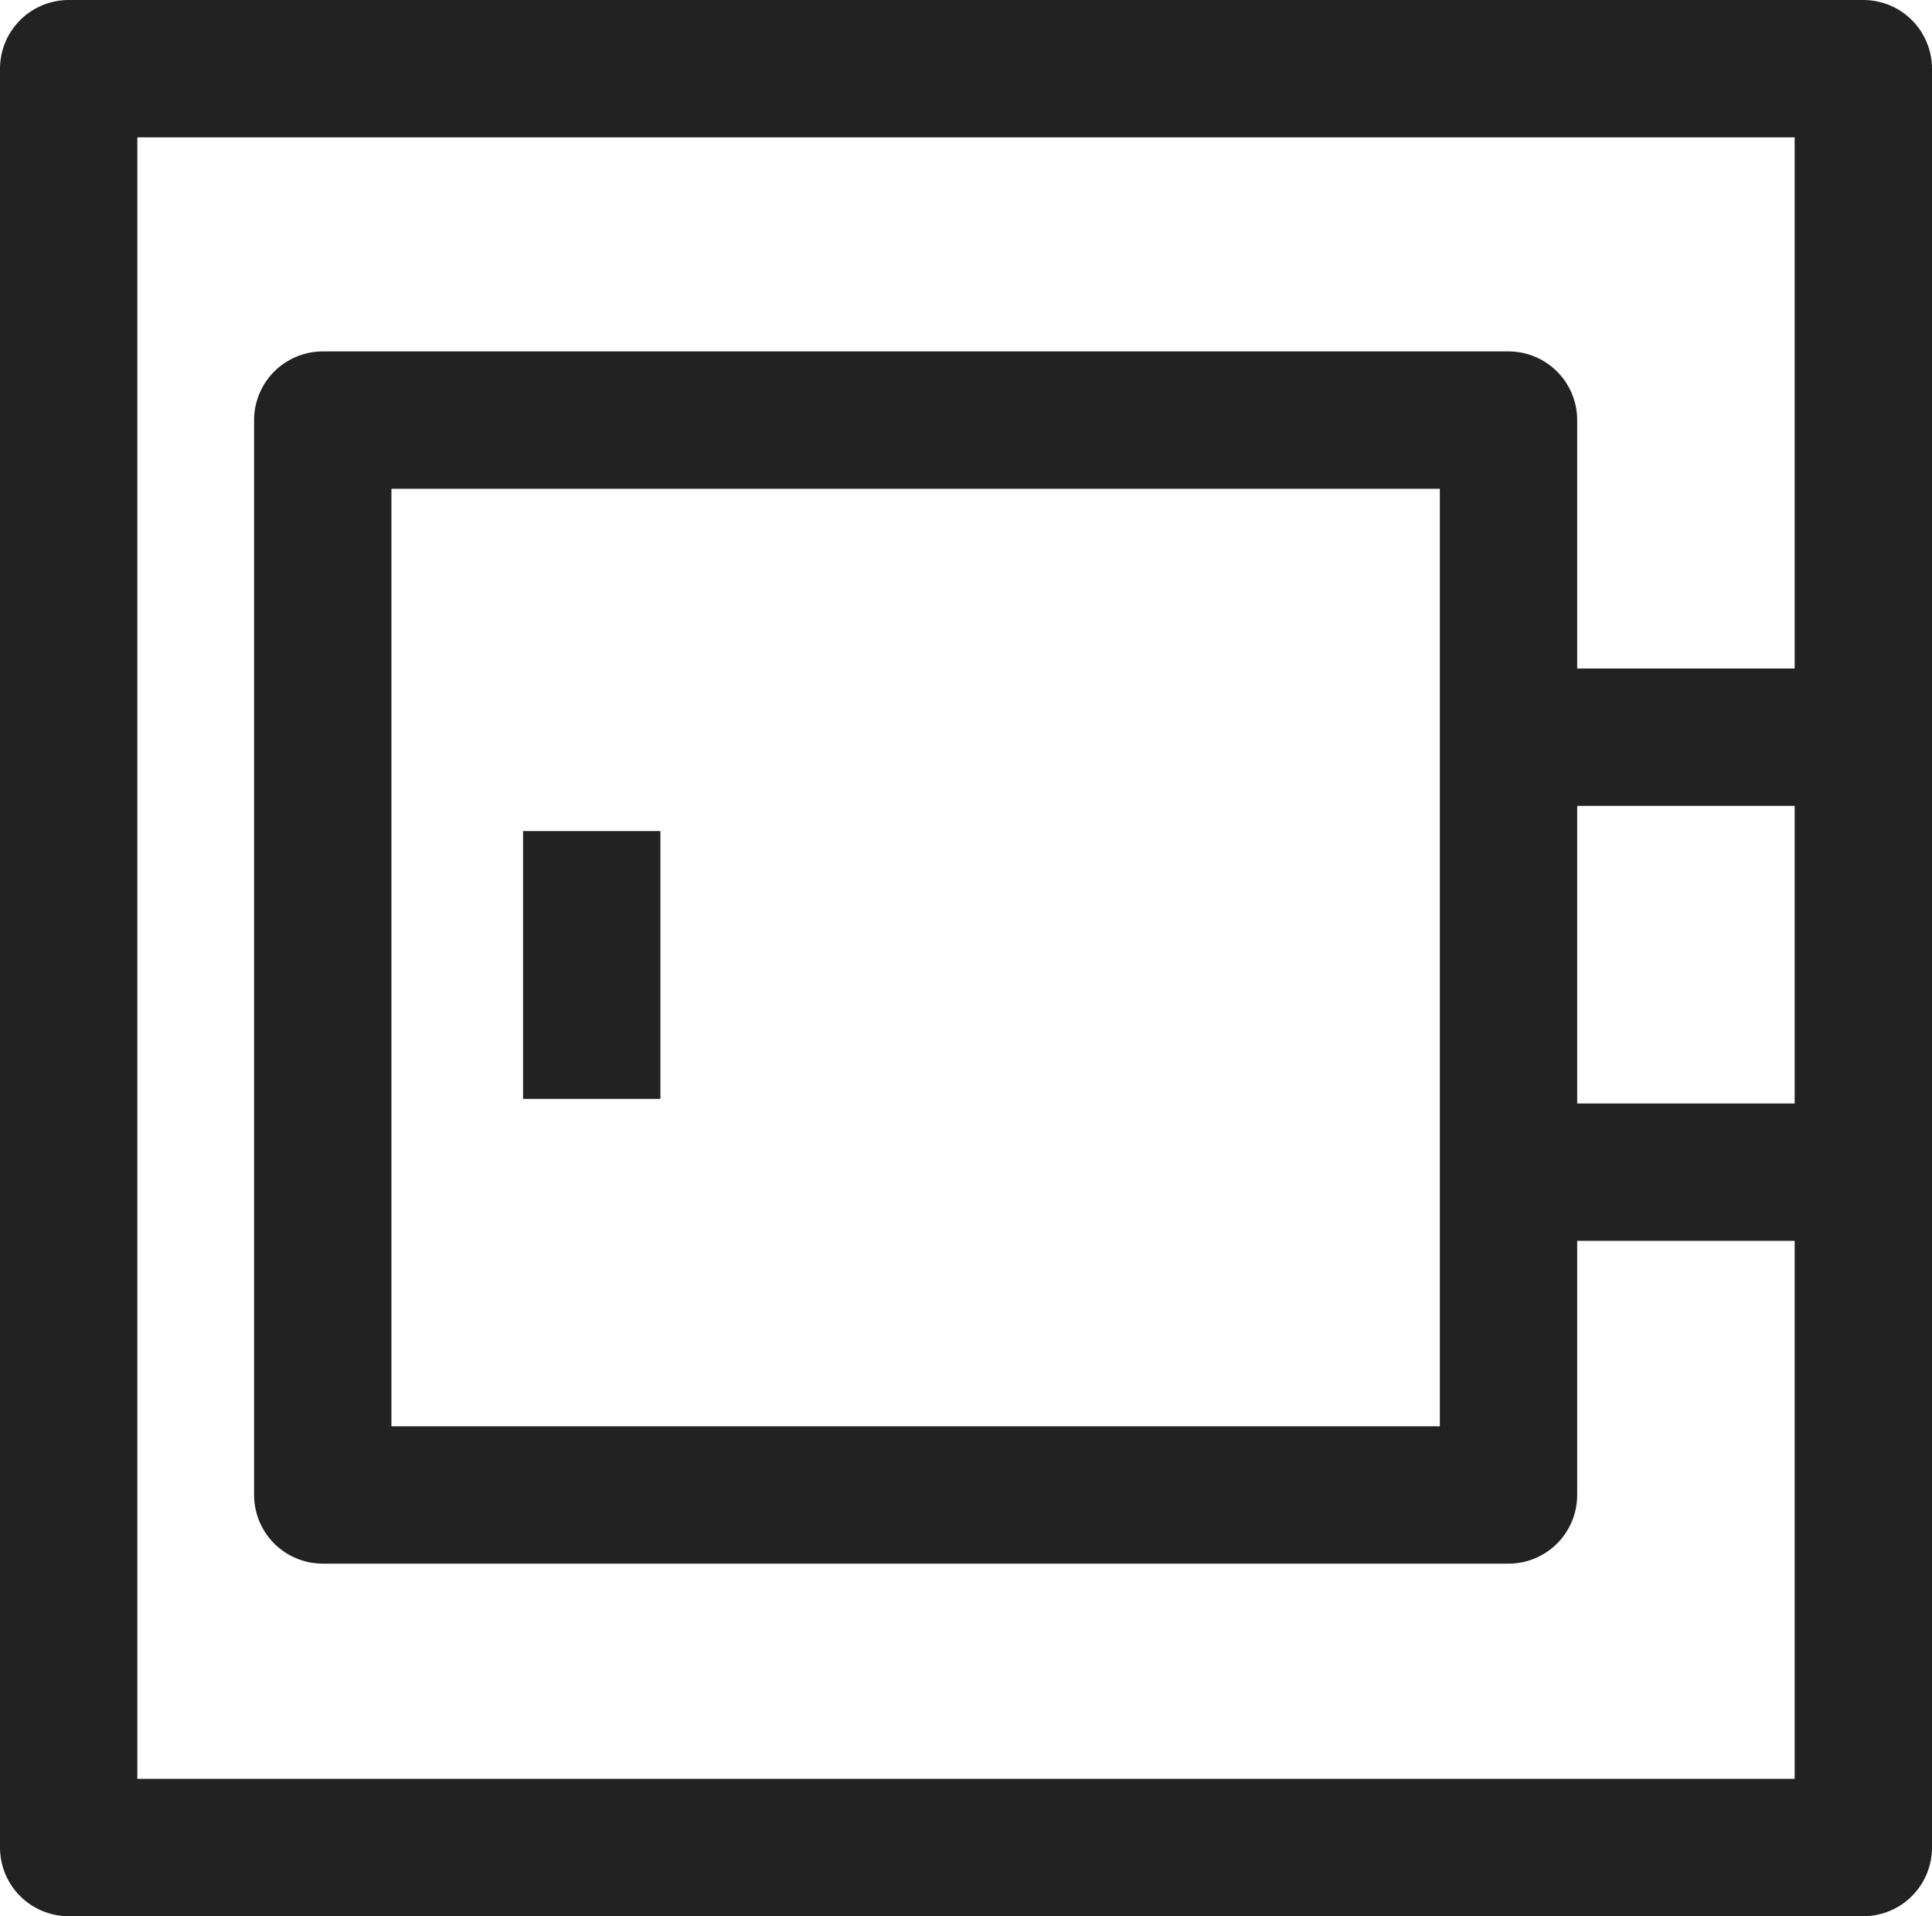 <svg xmlns="http://www.w3.org/2000/svg" viewBox="0 0 16.88 16.74"><g id="Layer_2" data-name="Layer 2"><g id="Layer_2-2" data-name="Layer 2"><rect x="0.6" y="0.6" width="15.68" height="15.54" fill="none" stroke="#222" stroke-linejoin="round" stroke-width="1.2"/><rect x="2.82" y="3.67" width="10.36" height="9.39" fill="none" stroke="#222" stroke-linejoin="round" stroke-width="1.2"/><line x1="13.21" y1="6.44" x2="16.31" y2="6.44" fill="none" stroke="#222" stroke-linejoin="round" stroke-width="1.2"/><line x1="13.21" y1="10.24" x2="16.31" y2="10.24" fill="none" stroke="#222" stroke-linejoin="round" stroke-width="1.2"/><line x1="5.17" y1="9.6" x2="5.17" y2="7.26" fill="none" stroke="#222" stroke-linejoin="round" stroke-width="1.2"/></g></g></svg>